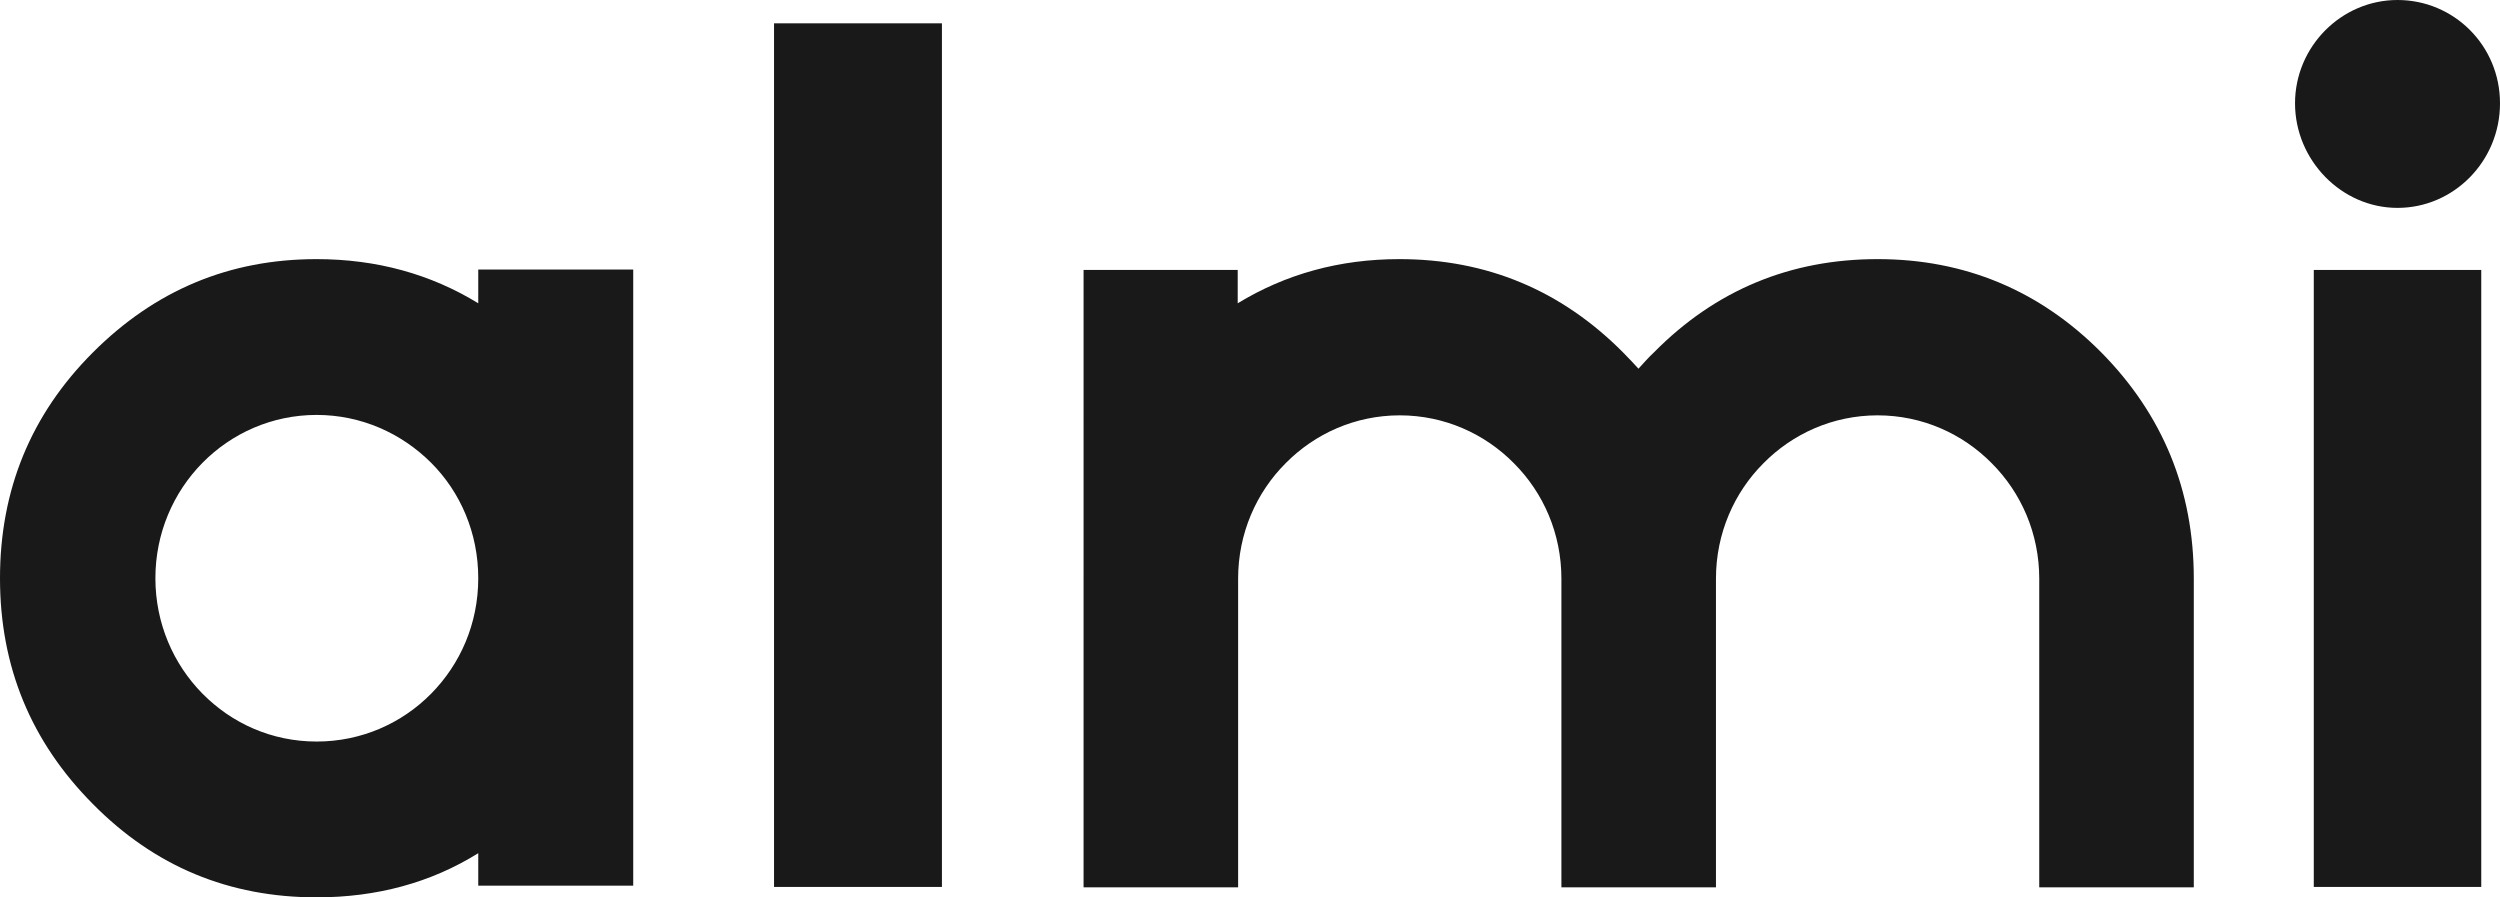 <?xml version="1.0" encoding="UTF-8"?>
<svg id="Lager_2" xmlns="http://www.w3.org/2000/svg" viewBox="0 0 600.1 215.4">
  <defs>
    <style>
      .cls-1 {
        fill: #1a1919;
      }
    </style>
  </defs>
  <g id="layer">
    <g id="designskiss-almi-startsida-2018-01-04">
      <g id="Group-2">
        <g id="Almi_Logo_svart_RGB">
          <g id="Almi_Logo_svart_CMYK-C_U">
            <path id="Fill-1" class="cls-1" d="M575.5,49.9c13.5,0,24.6-11.2,24.6-25.1s-11.1-24.8-24.6-24.8-24.6,11.2-24.6,24.8,11.1,25.1,24.6,25.1"/>
            <polygon id="Fill-2" class="cls-1" points="555.4 212.9 595.6 212.9 595.6 64.8 555.4 64.8 555.4 212.9"/>
            <g id="Group-6">
              <polygon id="Fill-3" class="cls-1" points="185.8 212.9 226.1 212.9 226.1 5.6 185.8 5.6 185.8 212.9"/>
              <path id="Fill-5" class="cls-1" d="M103.5,166.5c-7,7.1-16.7,11.5-27.5,11.5s-20.4-4.4-27.4-11.5-11.3-16.9-11.3-27.7,4.3-20.6,11.3-27.7,16.7-11.5,27.4-11.5,20.4,4.4,27.5,11.5c7,7,11.3,16.8,11.3,27.7s-4.3,20.6-11.3,27.7ZM114.8,64.7v8.1c-11.4-7-24.4-10.6-38.8-10.6-21,0-38.8,7.5-53.7,22.4C7.4,99.5,0,117.6,0,138.8s7.4,39.2,22.3,54.2c14.8,15,32.7,22.4,53.7,22.4,14.4,0,27.4-3.5,38.8-10.6v7.8h37.2V64.7h-37.2Z"/>
            </g>
            <path id="Fill-7" class="cls-1" d="M526.6,138.9v74.1h-37.1v-74.1c0-10.8-4.3-20.6-11.4-27.7-7-7.1-16.7-11.5-27.4-11.5s-20.4,4.4-27.4,11.5c-7,7-11.4,16.8-11.4,27.7v74.1h-37.1v-74.1c0-10.8-4.3-20.6-11.4-27.7-7-7.1-16.7-11.5-27.4-11.5s-20.4,4.4-27.4,11.5c-7,7-11.4,16.8-11.4,27.7v74.1h-37.1V64.8h37v8c11.5-7,24.4-10.6,38.8-10.6,21,0,38.9,7.5,53.7,22.4,1.3,1.3,2.5,2.6,3.7,3.9,1.2-1.3,2.4-2.7,3.7-3.9,14.8-15,32.8-22.4,53.7-22.4s38.9,7.5,53.7,22.4c14.8,15,22.2,33.1,22.2,54.3"/>
          </g>
        </g>
      </g>
    </g>
  </g>
</svg>